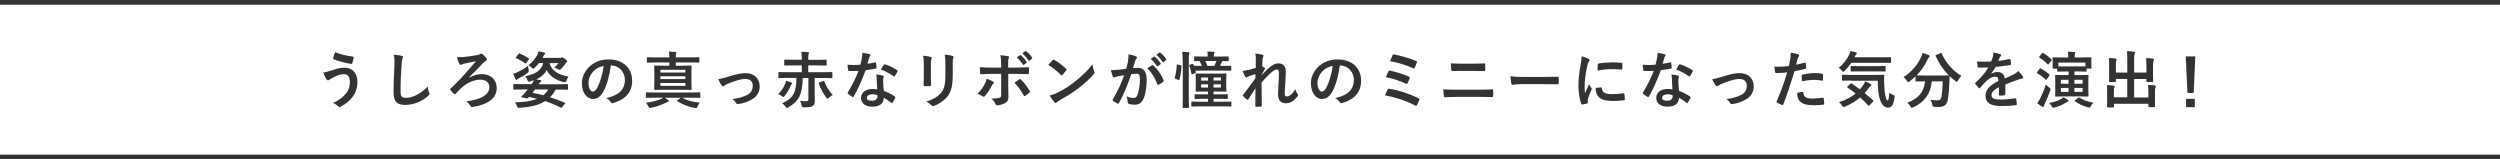 <?xml version="1.0" encoding="UTF-8"?>
<svg id="_レイヤー_2" data-name="レイヤー 2" xmlns="http://www.w3.org/2000/svg" viewBox="0 0 529.66 33.76">
  <defs>
    <style>
      .cls-1 {
        fill: #333;
      }
    </style>
  </defs>
  <g id="_レイヤー_1-2" data-name="レイヤー 1">
    <g>
      <g>
        <g>
          <rect class="cls-1" y="32.76" width="529.66" height="1"/>
          <rect class="cls-1" width="529.66" height="1"/>
          <g>
            <path class="cls-1" d="m70.01,14.99c1.09-.36,1.99-.65,2.98-.65,1.74,0,2.74,1.18,2.74,3.09,0,1.27-.46,2.31-1.05,3.11-.61.83-1.48,1.52-2.51,2.07-.09.04-.16.07-.22.07-.12,0-.2-.05-.31-.17-.29-.27-.64-.52-1.08-.69,1.43-.68,2.31-1.4,2.86-2.17.38-.53.71-1.25.71-2.3s-.45-1.64-1.21-1.64-1.3.2-2.04.56c-.77.38-.95.51-1.1.62-.1.08-.18.13-.29.13-.17,0-.29-.17-.36-.29-.18-.27-.46-.84-.66-1.37.53-.05.85-.16,1.55-.38Zm4.75-2.99c.14.03.2.13.17.23-.05.27-.2.9-.29,1.14-.04.13-.08.19-.18.18-1.42-.23-2.43-.48-3.77-1-.07-.03-.13-.09-.09-.26.09-.48.23-.83.39-1.22,1.21.48,2.43.73,3.77.92Z"/>
            <path class="cls-1" d="m85.06,11.82c.22.05.31.12.31.25,0,.14-.08.3-.13.43-.06.18-.12.58-.18,1.59-.13,2-.2,3.33-.2,5.03,0,1.31.16,1.61,1.2,1.61,1.16,0,2.96-.7,4.55-2.39.05.49.17.92.3,1.23.07.14.1.23.1.31,0,.12-.05.22-.26.4-1.4,1.29-3.24,1.95-4.93,1.95s-2.44-.66-2.44-2.65c0-2.18.12-4.06.18-5.62.03-.77.06-1.6-.13-2.38.6.07,1.22.13,1.62.23Z"/>
            <path class="cls-1" d="m99.44,16.44c.87-.51,1.78-.74,2.67-.74,1.86,0,3.13,1.2,3.13,2.95,0,2.12-1.85,3.52-5.04,4-.26.05-.38.06-.51-.18-.2-.36-.43-.64-.9-.99,3.15-.4,4.88-1.42,4.88-3,0-1.07-.79-1.6-1.87-1.6-1.43,0-2.87.69-3.96,1.66-.43.38-.96.91-1.27,1.29-.07.08-.14.14-.21.14-.05,0-.1-.03-.17-.09-.22-.2-.53-.51-.75-.79-.05-.07-.09-.12-.09-.16,0-.05.04-.1.1-.16.95-.87,1.6-1.55,2.38-2.37.74-.81,1.73-1.92,3-3.43-.9.18-1.62.34-2.48.52-.18.05-.35.1-.51.17-.16.08-.21.09-.27.09-.09,0-.18-.08-.26-.25-.16-.27-.31-.73-.51-1.38.77,0,1.24-.03,1.72-.08.79-.09,1.81-.23,2.51-.36.4-.08.52-.1.7-.23.06-.05.14-.09.23-.09.08,0,.16.04.23.1.33.23.65.56.87.87.06.08.09.16.09.23,0,.14-.1.27-.27.36-.22.13-.36.29-.51.42-1.01,1.07-1.95,1.99-2.98,3.03l.05.05Z"/>
            <path class="cls-1" d="m112.01,14.81q.08.42-.25.66c-.6.46-1.25.82-1.79,1.1-.2.09-.31.18-.38.26-.06.08-.12.12-.18.12s-.1-.04-.17-.14c-.17-.33-.36-.78-.51-1.17.33-.1.64-.22.96-.38.7-.34,1.44-.73,2.18-1.29.03.26.08.56.13.83Zm7.07,7.88c-.14.16-.14.18-.27.12-1.09-.56-2.15-1.01-3.32-1.39-1.39.9-3.17,1.27-5.41,1.42-.36.03-.39.03-.52-.29-.13-.35-.3-.66-.47-.86,2.07-.05,3.58-.3,4.69-.77-.53-.13-1.09-.26-1.69-.39l-.2.22c-.09.1-.18.12-.36.08l-.92-.21c-.18-.04-.18-.13-.09-.22.2-.19.36-.34.57-.58.22-.26.47-.55.7-.86h-1.3c-1.14,0-1.53.03-1.61.03-.12,0-.13-.01-.13-.14v-.91c0-.13.01-.14.13-.14.08,0,.47.03,1.61.03h2.15c.21-.3.36-.53.49-.83-.26.1-.55.18-.85.26-.39.1-.39.07-.55-.34-.1-.27-.27-.58-.43-.77,2.54-.56,3.38-1.39,3.8-2.79h-.92c-.26.35-.57.69-.9,1-.14.13-.22.21-.3.21s-.16-.08-.32-.22c-.21-.19-.51-.42-.7-.52.87-.69,1.46-1.46,1.81-2.09.16-.29.26-.6.34-.87.46.08.88.18,1.2.27.14.04.21.1.21.2,0,.08-.07.14-.13.18-.08.05-.17.17-.27.39l-.18.35h3.76c.09,0,.17-.03.23-.06.04-.03.12-.05.17-.05.1,0,.22.05.56.3.43.33.52.43.52.55,0,.08-.05.13-.1.17-.08.05-.14.12-.25.27-.26.35-.51.69-.91,1.12-.16.16-.23.23-.34.23-.08,0-.17-.05-.32-.13-.25-.13-.58-.25-.85-.33.4-.33.66-.61.92-.96h-1.91c.49,1.62,1.75,2.44,4.02,2.85-.16.22-.31.57-.42.87q-.14.42-.56.31c-1.79-.45-2.94-1.21-3.63-2.57-.45.87-1.17,1.52-2.24,2,.31.04.6.09.91.14.12.03.18.08.18.17,0,.08-.07.14-.14.2-.09.06-.22.2-.43.51h4.49c1.14,0,1.53-.03,1.61-.03.13,0,.14.01.14.14v.91c0,.13-.01.14-.14.14-.08,0-.47-.03-1.61-.03h-.87c-.35.64-.75,1.18-1.2,1.62,1,.31,2.03.69,3.13,1.16.06.03.1.06.1.1s-.03.08-.08.14l-.61.7Zm-9.23-11.25c.1-.14.13-.16.25-.1.62.25,1.33.62,1.91,1.01.12.06.1.09.01.23l-.49.74c-.12.17-.14.18-.25.1-.6-.44-1.26-.82-1.9-1.08-.08-.04-.12-.07-.12-.1,0-.03.03-.08.08-.14l.51-.66Zm2.96,8.23c.77.14,1.52.31,2.28.51.43-.35.78-.75,1.08-1.22h-2.82l-.53.71Z"/>
            <path class="cls-1" d="m129.42,13.87c-.3,2.21-.85,4.24-1.63,5.6-.56.98-1.23,1.5-2.21,1.5-1.14,0-2.3-1.22-2.3-3.34,0-1.25.53-2.44,1.47-3.38,1.09-1.09,2.47-1.66,4.23-1.66,3.12,0,4.95,1.92,4.95,4.51,0,2.42-1.37,3.94-4,4.73-.27.08-.39.03-.56-.23-.14-.22-.42-.52-.91-.82,2.2-.52,3.93-1.43,3.93-3.89,0-1.55-1.17-3.02-2.91-3.02h-.05Zm-3.73,1.26c-.62.7-1.01,1.57-1.01,2.41,0,1.2.48,1.86.88,1.86.34,0,.62-.17.97-.79.57-1.05,1.16-2.92,1.38-4.65-.91.18-1.64.55-2.22,1.18Z"/>
            <path class="cls-1" d="m138.62,20.7c-1.16,0-1.56.03-1.64.03-.13,0-.14-.01-.14-.16v-.86c0-.13.01-.14.14-.14.08,0,.48.03,1.64.03h7.97c1.16,0,1.56-.03,1.64-.03.13,0,.14.01.14.14v.86c0,.14-.01.16-.14.16-.08,0-.48-.03-1.64-.03h-2.05c.92.55,2.16.9,3.72,1.04-.18.25-.36.55-.48.82-.12.27-.17.34-.34.34-.06,0-.18-.01-.26-.03-1.31-.23-2.7-.79-3.68-1.43-.12-.06-.12-.09.04-.21l.68-.53h-3.38c.23.14.46.31.69.47.13.09.17.16.17.22,0,.08-.05.14-.2.18-.14.04-.29.12-.51.22-.71.38-1.83.81-3.04,1.04-.14.03-.25.04-.3.04-.1,0-.17-.09-.29-.34-.14-.3-.33-.56-.52-.77,1.18-.13,2.51-.47,3.26-.82.13-.06.26-.14.4-.25h-1.89Zm.25-7.46c-1.18,0-1.6.03-1.68.03-.13,0-.14-.01-.14-.16v-.84c0-.13.01-.14.14-.14.08,0,.49.03,1.68.03h2.94v-.07c0-.43-.01-.79-.09-1.16.46.01.96.04,1.4.09.13.01.21.08.21.14,0,.08-.04.14-.08.23-.05.12-.08.26-.08.68v.08h3.18c1.2,0,1.6-.03,1.68-.03.13,0,.14.01.14.14v.84c0,.14-.01.16-.14.16-.08,0-.48-.03-1.68-.03h-3.18v.69h1.43c1.25,0,1.69-.03,1.78-.03.13,0,.14.01.14.14,0,.08-.03.44-.03,1.27v2.33c0,.83.03,1.21.03,1.29,0,.12-.01.13-.14.13-.09,0-.53-.03-1.78-.03h-4.06c-1.25,0-1.7.03-1.78.03-.14,0-.16-.01-.16-.13,0-.08.03-.46.03-1.29v-2.33c0-.83-.03-1.18-.03-1.27,0-.13.01-.14.16-.14.08,0,.53.03,1.78.03h1.26v-.69h-2.94Zm1.04,1.55v.58h5.3v-.58h-5.3Zm5.3,1.96v-.59h-5.3v.59h5.3Zm0,.84h-5.3v.6h5.3v-.6Z"/>
            <path class="cls-1" d="m154.19,16.28c1.6-.53,2.86-.79,3.8-.79,1.77,0,2.96,1.16,2.96,2.78,0,1.33-.62,2.25-1.86,2.91-.68.38-1.59.74-2.69.86-.23.04-.34-.01-.43-.18-.14-.26-.38-.55-.79-.86,1.52-.23,2.24-.46,3.13-.9.74-.39,1.17-1,1.17-1.94s-.57-1.43-1.61-1.43c-.9,0-2.26.44-3.68,1.01-.33.14-.58.3-.73.4-.1.09-.18.13-.26.13-.12,0-.21-.08-.34-.23-.3-.38-.49-.83-.7-1.26.65-.1,1.29-.27,2.03-.51Z"/>
            <path class="cls-1" d="m166.23,17.99c.16-.34.26-.6.31-.9.42.12.82.26,1.12.39.09.04.16.12.16.18,0,.09-.05.16-.13.23-.08.08-.14.18-.22.39-.3.71-.7,1.4-1.23,2.03-.13.17-.2.25-.27.25-.07,0-.16-.06-.31-.19-.26-.21-.56-.35-.79-.44.61-.57,1.11-1.33,1.38-1.94Zm3.83-1.48c-.04,3.5-.81,4.91-3.04,6.24-.16.09-.23.13-.31.13-.09,0-.16-.09-.3-.3-.21-.29-.46-.53-.71-.7,2.33-1.03,3-2.21,3.04-5.37h-2.02c-1.17,0-1.56.03-1.64.03-.14,0-.16-.01-.16-.16v-.98c0-.13.01-.14.16-.14.08,0,.47.03,1.64.03h3.15v-1.44h-1.79c-1.26,0-1.72.03-1.79.03-.13,0-.14-.01-.14-.14v-.97c0-.13.01-.14.14-.14.08,0,.53.03,1.79.03h1.79v-.13c0-.81-.03-1.14-.1-1.57.48.01.99.04,1.44.09.1.01.18.08.18.13,0,.09-.03.17-.07.26-.05.17-.08.43-.08,1.03v.2h1.98c1.26,0,1.72-.03,1.79-.03.13,0,.13.01.13.14v.97c0,.13,0,.14-.13.14-.08,0-.53-.03-1.79-.03h-1.98v1.44h3.32c1.17,0,1.57-.03,1.65-.03.13,0,.14.01.14.14v.98c0,.14-.01.16-.14.16-.08,0-.48-.03-1.65-.03h-1.95v3.33c0,.6.03,1.09.03,1.47,0,.55-.09.88-.46,1.13-.29.2-.66.27-1.81.29-.39.01-.4.01-.51-.4-.09-.38-.22-.72-.38-.98.51.05.94.08,1.31.08s.48-.14.48-.46v-4.46h-1.22Zm4.34.65c.16-.07.18-.05.22.06.43,1.05.96,2,1.81,2.89-.25.13-.57.34-.84.6-.14.13-.22.21-.29.21s-.12-.09-.25-.26c-.68-.92-1.2-1.89-1.59-2.98-.05-.12-.03-.16.16-.22l.78-.3Z"/>
            <path class="cls-1" d="m185.38,13.22c.12-.04.17-.04.2.1.07.33.1.71.12,1.05,0,.12-.05.14-.16.16-.7.14-1.34.23-2.14.35-.83,2.2-1.6,3.99-2.54,5.58-.05.09-.09.13-.14.13-.04,0-.09-.03-.16-.07-.3-.18-.68-.45-.9-.66-.07-.05-.09-.09-.09-.14,0-.04.01-.09.06-.16.98-1.61,1.66-2.98,2.25-4.54-.49.03-.9.03-1.3.03-.29,0-.39,0-.71-.01-.13,0-.16-.04-.18-.21-.06-.25-.1-.68-.13-1.11.53.04.83.05,1.21.05.51,0,.9-.01,1.5-.06.16-.55.25-.99.34-1.46.08-.46.08-.65.08-1.05.56.08,1.12.16,1.52.27.13.03.21.1.21.2,0,.1-.04.17-.12.25-.08.1-.13.22-.21.48-.09.31-.2.71-.31,1.11.51-.05,1.1-.17,1.61-.29Zm.36,3.48c-.01-.35-.03-.56-.1-.92.64.07.97.12,1.42.25.12.03.18.09.18.21,0,.03-.03.12-.08.27s-.06.31-.05.53c0,.77.04,1.33.14,2.21.94.38,1.57.66,2.34,1.21.13.09.14.14.08.27-.19.4-.38.73-.6,1.05-.04.06-.08.09-.12.09s-.08-.03-.13-.08c-.57-.49-1.05-.78-1.59-1.09,0,1.3-.94,1.9-2.42,1.9s-2.39-.73-2.39-1.85.94-1.9,2.41-1.9c.25,0,.61.01,1.03.08-.08-.83-.1-1.62-.12-2.24Zm-.92,3.28c-.65,0-1.16.26-1.16.75,0,.42.36.62,1.11.62.7,0,1.13-.38,1.13-.92,0-.12,0-.18-.01-.26-.31-.1-.66-.2-1.07-.2Zm2.42-6.25c.08-.13.14-.14.27-.09.77.21,1.79.73,2.55,1.22.08.05.12.09.12.14,0,.04-.01.09-.05.16-.13.29-.36.69-.55.96-.04.07-.08.09-.12.09s-.06-.01-.12-.05c-.77-.52-1.7-1.09-2.69-1.42.22-.39.42-.78.58-1.01Z"/>
            <path class="cls-1" d="m195.72,13.7c0-.9-.04-1.39-.14-1.9.55.06,1.24.14,1.61.27.16.04.22.12.22.21,0,.07-.03.13-.05.2-.12.25-.14.57-.14,1.24v2.63c0,.68.03,1.18.04,1.64,0,.2-.08.26-.29.26h-1.04c-.18,0-.26-.06-.25-.22,0-.46.04-1.21.04-1.77v-2.55Zm6.12,2.43c0,1.92-.29,3.21-1.05,4.24-.64.84-1.77,1.64-2.86,2.04-.1.04-.19.06-.27.06-.1,0-.2-.04-.31-.16-.31-.31-.65-.56-1.1-.79,1.39-.43,2.48-1.04,3.17-1.9.6-.74.87-1.82.87-3.47v-2.46c0-1.12-.03-1.53-.14-2.12.62.05,1.25.14,1.69.29.13.04.18.12.18.22,0,.06-.01.14-.05.21-.12.27-.12.61-.12,1.42v2.42Z"/>
            <path class="cls-1" d="m210.37,17.28c.12.08.2.16.2.25,0,.07-.04.13-.14.21-.13.1-.22.23-.33.44-.34.69-.91,1.6-1.44,2.17-.09.1-.17.16-.26.16-.05,0-.12-.03-.19-.08-.38-.25-.74-.46-1.11-.55.75-.78,1.22-1.46,1.57-2.15.2-.35.29-.64.35-1.05.53.17,1.03.39,1.35.6Zm1.73-3.58c0-.82-.03-1.42-.14-2,.61.05,1.29.13,1.61.2.16.03.23.09.23.2,0,.06-.03.14-.08.23-.12.22-.13.52-.13,1.3v.69h1.6c1.13,0,2.01-.05,2.65-.08.12-.01.17.07.17.21.01.34.01.68-.01,1.01-.01.17-.05.26-.18.25-.81-.03-1.79-.06-2.68-.06h-1.53v2.63c.01.69.04,1.25.04,2.26,0,.64-.23,1.07-.77,1.34-.42.23-1.12.42-1.66.43-.16,0-.23-.08-.31-.27-.2-.46-.47-.83-.87-1.17.88,0,1.46-.05,1.77-.16.21-.09.3-.23.3-.57v-4.49h-2.04c-.74,0-1.64.04-2.25.09-.12,0-.17-.1-.17-.26-.01-.23-.05-.82-.05-1.25.99.08,1.78.09,2.44.09h2.07v-.61Zm3.82,3.11c.07-.05.12-.06.17-.06.08,0,.13.04.2.12.64.55,1.26,1.39,1.86,2.38.05.08.06.14.06.19,0,.08-.04.14-.13.21-.21.2-.57.46-.87.65-.06.04-.12.08-.16.08-.05,0-.09-.04-.14-.13-.47-.87-1.18-1.92-1.98-2.73.35-.26.69-.48.99-.7Zm.16-5.12c.07-.05.12-.04.2.03.4.31.87.83,1.24,1.39.05.08.05.14-.04.21l-.55.4c-.09.06-.16.05-.22-.04-.39-.6-.81-1.09-1.31-1.51l.69-.48Zm1.16-.84c.08-.05.12-.04.2.03.48.36.95.88,1.23,1.34.05.08.07.16-.04.23l-.52.4c-.1.08-.17.04-.22-.04-.35-.56-.77-1.05-1.3-1.5l.65-.47Z"/>
            <path class="cls-1" d="m223.02,12.73c.05-.07.12-.1.18-.1.05,0,.1.03.17.07.66.35,1.74,1.14,2.48,1.85.08.08.12.13.12.18s-.03.1-.08.17c-.2.26-.62.78-.81.97-.06.07-.1.1-.16.1s-.1-.04-.17-.1c-.78-.81-1.72-1.55-2.65-2.12.29-.35.66-.75.91-1.01Zm1.13,6.85c1.59-.82,2.43-1.37,3.74-2.42,1.59-1.29,2.46-2.12,3.56-3.54.08.65.2,1.09.36,1.52.04.09.07.17.07.25,0,.12-.07.22-.21.39-.69.81-1.81,1.85-2.99,2.76-1.08.84-2.17,1.57-3.93,2.55-.58.35-.75.48-.87.6-.08.08-.16.13-.23.13-.07,0-.14-.05-.22-.14-.33-.36-.73-.9-1.04-1.44.66-.18,1.07-.3,1.75-.65Z"/>
            <path class="cls-1" d="m238.97,12.94c.07-.39.13-.9.13-1.44.68.14,1.04.23,1.56.43.13.04.21.14.21.26,0,.06-.03.13-.09.19-.13.17-.2.31-.26.49-.17.53-.3,1.01-.47,1.56.35-.04.74-.05,1.04-.05,1.21,0,1.86.84,1.86,2.51,0,1.4-.26,3.13-.7,4.07-.38.83-1,1.22-1.75,1.22-.62,0-1.07-.06-1.35-.2-.16-.06-.23-.17-.23-.36-.04-.42-.07-.78-.25-1.21.58.27,1.09.34,1.5.34.43,0,.62-.16.83-.69.27-.73.51-1.96.51-3.24,0-.91-.17-1.2-.74-1.2-.31,0-.71.04-1.09.09-.86,2.5-1.6,4.29-2.61,6.11-.08.17-.18.19-.34.12-.23-.12-.74-.43-.9-.57-.07-.07-.1-.12-.1-.2,0-.04.01-.09.05-.14,1.04-1.81,1.72-3.19,2.38-5.1-.51.08-.92.16-1.27.22-.34.07-.55.14-.71.21-.18.07-.34.04-.42-.17-.12-.3-.26-.77-.4-1.34.57,0,1.14-.04,1.72-.09.55-.05,1.03-.12,1.53-.2.21-.74.3-1.2.39-1.64Zm5.15.87c.09-.05.16-.03.25.06.88.83,1.68,1.91,2.16,3.16.05.12.04.18-.05.26-.22.21-.71.52-.98.65-.13.07-.26.05-.3-.1-.52-1.37-1.2-2.48-2.13-3.37.33-.22.7-.48,1.05-.66Zm.35-1.82c.06-.05.12-.04.19.03.4.31.87.83,1.24,1.39.05.08.05.14-.04.21l-.55.4c-.09.06-.16.05-.22-.04-.39-.6-.81-1.09-1.31-1.51l.69-.48Zm1.16-.84c.08-.05.12-.04.2.03.48.36.95.88,1.24,1.34.05.08.06.16-.04.23l-.52.4c-.1.08-.17.04-.22-.04-.35-.56-.77-1.05-1.3-1.5l.65-.47Z"/>
            <path class="cls-1" d="m250.13,13.83c.17.04.2.06.18.21-.05,1.07-.18,2.04-.44,2.85-.04.13-.06.12-.21.05l-.62-.26c-.17-.07-.18-.13-.14-.26.22-.7.36-1.6.42-2.64,0-.13.03-.12.21-.09l.61.14Zm.43-.9c0-.92-.01-1.34-.1-1.96.49.01.91.04,1.34.09.13.01.21.05.21.13,0,.09-.03.17-.06.26-.07.17-.09.49-.09,1.44v7.55c0,1.47.03,2.21.03,2.27,0,.14-.01.16-.14.16h-1.05c-.13,0-.14-.01-.14-.16,0-.06.03-.81.03-2.26v-7.53Zm4.22,2.03c-.79,0-1.25,0-1.51.01l.08.31c.03.14.03.17-.14.23l-.55.2c-.17.06-.21.06-.23-.08-.1-.61-.27-1.2-.47-1.7-.05-.14-.04-.17.13-.22l.51-.16c.14-.05.18-.04.23.08l.1.3h.06c.07,0,.49.03,1.64.03-.13-.34-.3-.7-.48-1.03-.68.01-.95.03-1.01.03-.13,0-.14-.01-.14-.14v-.71c0-.14.01-.16.14-.16.09,0,.51.03,1.73.03h1v-.16c0-.35-.01-.62-.09-.9.49,0,.91.03,1.34.06.13.01.21.07.21.12,0,.08-.01.13-.07.21-.07.1-.08.23-.08.47v.2h1.27c1.22,0,1.65-.03,1.73-.03.13,0,.14.01.14.16v.71c0,.13-.01.14-.14.14-.06,0-.38-.01-1.17-.03-.05.04-.1.1-.14.2-.09.21-.23.53-.4.83h.46c1.27,0,1.7-.03,1.77-.03.14,0,.16.01.16.16v.77c0,.12-.01.13-.16.13-.05,0-.48-.03-1.77-.03h-4.15Zm-.46,7.58c-1.26,0-1.7.03-1.78.03-.13,0-.14-.01-.14-.14v-.77c0-.13.01-.14.14-.14.08,0,.52.03,1.78.03h1.62v-.62h-.99c-1.22,0-1.64.03-1.72.03-.13,0-.14-.01-.14-.14v-.7c0-.14.01-.16.14-.16.08,0,.49.03,1.72.03h.99v-.6h-.81c-1.17,0-1.59.03-1.68.03-.13,0-.14-.01-.14-.14,0-.09.03-.38.03-1.07v-1.42c0-.7-.03-.99-.03-1.08,0-.13.01-.14.14-.14.09,0,.51.03,1.68.03h2.9c1.17,0,1.57-.03,1.66-.03.13,0,.14.01.14.14,0,.08-.03.38-.03,1.08v1.42c0,.69.03.99.03,1.07,0,.13-.01.14-.14.14-.09,0-.49-.03-1.66-.03h-.92v.6h1.16c1.22,0,1.64-.03,1.72-.03.13,0,.14.01.14.16v.7c0,.13-.01.14-.14.14-.08,0-.49-.03-1.72-.03h-1.16v.62h1.86c1.27,0,1.7-.03,1.78-.03.13,0,.14.01.14.14v.77c0,.13-.01.14-.14.14-.08,0-.51-.03-1.78-.03h-4.65Zm1.62-5.47v-.65h-1.47v.65h1.47Zm0,1.48v-.68h-1.47v.68h1.47Zm-.56-5.62c.18.35.34.73.43,1.03h1.48c.16-.33.31-.69.43-1.03h-2.34Zm1.73,3.48v.65h1.56v-.65h-1.56Zm1.56,1.46h-1.56v.68h1.56v-.68Z"/>
            <path class="cls-1" d="m266.07,12.6c0-.48-.03-.87-.13-1.26.55.05,1.09.12,1.48.25.21.05.27.13.27.26,0,.08-.04.16-.09.25-.07.12-.09.27-.12.64-.03.43-.04.7-.06,1.3.18.09.36.2.49.29.08.05.12.12.12.18,0,.04-.03.09-.06.14-.25.4-.47.81-.68,1.24v.06c.42-.47.7-.77,1.21-1.26,1.03-.98,1.74-1.27,2.35-1.27.97,0,1.56.65,1.56,1.73,0,.38-.01,1.17-.1,2.37-.07,1.2-.13,1.78-.13,2.18,0,.65.16.74.48.74.29,0,.64-.2.96-.47.19-.17.46-.46.78-1.09.17.47.27.7.48.98.09.12.14.2.14.3,0,.07-.03.13-.09.22-.55.77-1.38,1.5-2.5,1.5s-1.66-.64-1.66-1.99c0-.35.04-1.08.1-2.18.06-1.14.09-1.57.09-2.13s-.14-.86-.4-.86c-.38,0-.82.27-1.46.84-.53.52-1.14,1.13-1.82,1.91.01,1.64.05,3.51.05,4.93,0,.12-.05.18-.18.18-.17.03-.68.05-1.01.05-.13,0-.18-.06-.18-.22,0-1.18,0-2.55.04-3.72-.51.79-1.03,1.6-1.51,2.34-.05.09-.09.13-.14.13-.04,0-.09-.03-.16-.06-.21-.13-.62-.49-.81-.73-.05-.05-.08-.09-.08-.14,0-.08.05-.16.12-.22,1.08-1.38,1.75-2.3,2.55-3.42,0-.33,0-.57.01-.88-.44.12-1.08.31-1.56.52-.12.05-.25.18-.38.18-.1,0-.2-.08-.26-.21-.18-.3-.32-.69-.51-1.2.36-.01.58-.05.95-.12.44-.1,1.17-.29,1.83-.49v-1.77Z"/>
            <path class="cls-1" d="m283.86,13.87c-.3,2.21-.84,4.24-1.62,5.6-.56.98-1.24,1.5-2.21,1.5-1.14,0-2.3-1.22-2.3-3.34,0-1.25.53-2.44,1.47-3.38,1.09-1.09,2.47-1.66,4.22-1.66,3.12,0,4.95,1.92,4.95,4.51,0,2.42-1.36,3.94-4,4.73-.27.08-.39.03-.56-.23-.14-.22-.42-.52-.91-.82,2.2-.52,3.93-1.43,3.93-3.89,0-1.55-1.17-3.02-2.91-3.02h-.05Zm-3.73,1.26c-.62.7-1.01,1.57-1.01,2.41,0,1.2.48,1.86.88,1.86.34,0,.62-.17.98-.79.57-1.05,1.16-2.92,1.38-4.65-.91.18-1.64.55-2.22,1.18Z"/>
            <path class="cls-1" d="m294,18.97c.07-.12.14-.2.36-.16,1.98.3,4.15,1.01,6.23,2.03.14.07.22.17.13.35-.16.38-.34.74-.52,1.07-.06.1-.12.16-.19.16-.05,0-.12-.03-.18-.07-2.11-1.07-4.17-1.73-6.42-2.16.17-.4.43-.92.6-1.22Zm.17-3.87c.07-.14.14-.18.34-.13,1.38.3,2.87.75,3.97,1.26.21.09.23.18.17.38-.08.25-.3.75-.43,1-.07.12-.12.17-.18.17-.05,0-.1-.01-.17-.05-1.39-.66-2.77-1.07-4.25-1.39.21-.52.43-1,.56-1.24Zm.86-3.39c.1-.21.17-.21.35-.17,1.38.26,3.34.79,4.63,1.37.21.09.23.16.16.33-.09.31-.32.84-.46,1.13-.06.16-.18.16-.31.09-1.52-.69-3.25-1.2-4.91-1.5.16-.38.44-1.04.55-1.25Z"/>
            <path class="cls-1" d="m308.45,20.54c-.84,0-1.7.01-2.34.06-.13,0-.17-.08-.2-.25-.05-.3-.08-.74-.12-1.43.94.07,1.87.08,2.69.08h4.73c1.44,0,2.33-.04,2.92-.07.17,0,.21.07.21.23.03.36.03.77,0,1.13,0,.2-.03.27-.19.27-.62-.03-1.96-.04-2.85-.04h-4.86Zm1.2-5.53c-.82,0-1.39.03-1.99.05-.13,0-.17-.08-.18-.27-.07-.4-.08-.85-.08-1.38.82.06,1.43.08,2.21.08h2.57c1,0,1.78-.04,2.34-.06.1,0,.14.06.14.22.03.38.03.78,0,1.16-.01.18-.04.25-.17.25-.61-.03-1.44-.04-2.28-.04h-2.57Z"/>
            <path class="cls-1" d="m322.41,17.82c-1.29,0-1.78.16-1.91.16-.16,0-.26-.08-.3-.27-.06-.3-.14-.91-.19-1.57.84.13,1.5.16,2.81.16h4.19c.99,0,1.99-.03,2.99-.04.19-.01.23.03.23.18.03.39.03.83,0,1.22,0,.16-.05.21-.23.2-.98-.01-1.94-.03-2.9-.03h-4.68Z"/>
            <path class="cls-1" d="m336.47,12.41c.22.12.3.2.3.31,0,.09-.03.13-.19.39-.13.23-.2.42-.31.92-.36,1.61-.55,3.21-.55,4.2,0,.64.03,1.07.08,1.52.27-.6.51-1.03.88-1.94.1.33.27.53.46.82.04.07.09.14.09.2,0,.09-.03.14-.06.21-.3.68-.55,1.23-.74,1.96-.03.08-.04.22-.04.4,0,.16.03.26.03.36,0,.09-.05.14-.17.17-.33.09-.69.17-1.07.21-.09.01-.14-.05-.17-.14-.36-.91-.6-2.56-.6-3.87,0-1.17.14-2.59.44-4.26.17-.96.23-1.39.23-1.94.58.14,1,.27,1.39.48Zm2.78,6.12c.1-.01.13.05.13.19.08.9.7,1.22,2.12,1.22.98,0,1.61-.07,2.48-.17.13-.01.16,0,.18.17.04.27.08.78.08,1.12,0,.16,0,.17-.22.19-.88.1-1.51.14-2.12.14-1.92,0-2.82-.31-3.38-1.08-.33-.42-.46-1.08-.46-1.69l1.18-.1Zm-.73-4.86c.01-.16.05-.2.18-.22.77-.14,2.22-.23,2.82-.23.78,0,1.38.03,1.92.08.27.01.3.04.3.17,0,.39,0,.74-.03,1.1-.01.12-.05.17-.17.16-.78-.05-1.46-.08-2.12-.08-.87,0-1.72.08-2.95.3.01-.73.01-1.05.04-1.27Z"/>
            <path class="cls-1" d="m353.86,13.22c.12-.04.17-.04.2.1.06.33.1.71.12,1.05,0,.12-.05.14-.16.16-.7.14-1.34.23-2.15.35-.83,2.2-1.6,3.99-2.54,5.58-.05.09-.09.13-.14.13-.04,0-.09-.03-.16-.07-.3-.18-.68-.45-.9-.66-.06-.05-.09-.09-.09-.14,0-.04.01-.09.07-.16.97-1.61,1.66-2.98,2.25-4.54-.49.03-.9.03-1.3.03-.29,0-.39,0-.72-.01-.13,0-.16-.04-.18-.21-.07-.25-.1-.68-.13-1.11.53.04.83.05,1.21.05.51,0,.9-.01,1.5-.06.16-.55.25-.99.34-1.46.08-.46.08-.65.08-1.05.56.08,1.12.16,1.52.27.13.03.21.1.21.2,0,.1-.04.17-.12.25-.08.1-.13.22-.21.48-.09.31-.2.71-.31,1.11.51-.05,1.11-.17,1.61-.29Zm.36,3.48c-.01-.35-.03-.56-.1-.92.64.07.98.12,1.42.25.12.03.18.09.18.21,0,.03-.03.12-.08.27s-.07.31-.05.53c0,.77.04,1.33.14,2.21.94.38,1.57.66,2.34,1.21.13.09.14.14.08.27-.19.4-.38.73-.6,1.05-.04.06-.08.09-.12.09s-.08-.03-.13-.08c-.57-.49-1.05-.78-1.59-1.09,0,1.3-.94,1.9-2.42,1.9s-2.39-.73-2.39-1.85.94-1.9,2.41-1.9c.25,0,.61.01,1.03.08-.08-.83-.1-1.62-.12-2.24Zm-.92,3.28c-.65,0-1.16.26-1.16.75,0,.42.36.62,1.1.62.7,0,1.13-.38,1.13-.92,0-.12,0-.18-.01-.26-.31-.1-.66-.2-1.07-.2Zm2.42-6.25c.08-.13.14-.14.27-.09.77.21,1.79.73,2.55,1.22.08.05.12.09.12.14,0,.04-.01.09-.05.16-.13.29-.36.69-.55.96-.04.07-.08.09-.12.09s-.06-.01-.12-.05c-.77-.52-1.7-1.09-2.69-1.42.22-.39.42-.78.58-1.01Z"/>
            <path class="cls-1" d="m364.79,16.28c1.6-.53,2.86-.79,3.8-.79,1.77,0,2.96,1.16,2.96,2.78,0,1.33-.62,2.25-1.86,2.91-.68.38-1.59.74-2.69.86-.23.04-.34-.01-.43-.18-.14-.26-.38-.55-.79-.86,1.52-.23,2.24-.46,3.13-.9.74-.39,1.17-1,1.17-1.94s-.57-1.43-1.61-1.43c-.9,0-2.26.44-3.68,1.01-.33.14-.58.3-.73.4-.1.09-.18.13-.26.13-.12,0-.21-.08-.34-.23-.3-.38-.49-.83-.7-1.26.65-.1,1.29-.27,2.03-.51Z"/>
            <path class="cls-1" d="m382.36,13.27c.14-.04.19.03.21.13.04.29.08.66.09.94.01.17-.03.21-.2.25-.81.22-1.47.36-2.26.49-.88,2.89-1.55,4.88-2.38,7.03-.07.18-.14.17-.29.13-.13-.05-.77-.33-1.04-.48-.1-.06-.14-.17-.1-.26.99-2.28,1.61-3.99,2.25-6.16-.75.08-1.66.14-2.28.14-.19,0-.25-.04-.27-.21-.05-.27-.12-.71-.18-1.18.27.04.43.04.96.04.65,0,1.35-.04,2.11-.13.13-.52.23-1.09.33-1.63.05-.39.08-.78.08-1.2.69.1,1.22.19,1.64.36.1.04.14.13.14.21,0,.05,0,.12-.07.21-.1.18-.21.31-.27.52-.13.47-.22.91-.31,1.24.51-.09,1.21-.26,1.85-.44Zm-.51,6.21c.13,0,.18.05.2.18.1.95.74,1.22,1.99,1.22.73,0,1.66-.12,2.18-.18.1-.01.14.01.16.12.05.34.1.78.1,1.13.01.16,0,.2-.21.21-.44.06-1.29.14-1.77.14-1.7,0-2.59-.23-3.17-.84-.42-.42-.56-1.03-.58-1.78.4-.1.94-.2,1.1-.2Zm-.14-3.44c0-.18.04-.22.23-.26.82-.17,1.78-.3,2.54-.3.51,0,1.07.05,1.52.13.18.03.22.04.22.2.03.33.03.69.01,1.04,0,.22-.07.27-.25.23-.46-.09-1.05-.16-1.61-.16-.78,0-1.77.13-2.61.3-.03-.46-.05-.92-.05-1.18Z"/>
            <path class="cls-1" d="m392.22,13.32c-.4.6-.86,1.14-1.42,1.68-.14.14-.23.22-.3.22-.08,0-.16-.08-.29-.26-.2-.26-.43-.46-.66-.6,1.05-.83,1.69-1.69,2.26-2.86.09-.18.17-.39.23-.69.4.07.86.18,1.18.29.12.04.18.1.18.18,0,.09-.04.12-.09.17-.08.08-.17.14-.22.29l-.19.4h5.81c1.27,0,1.7-.03,1.78-.03.14,0,.16.01.16.14v.95c0,.13-.01.14-.16.14-.08,0-.51-.03-1.78-.03h-6.5Zm-.18,4.42c.13-.12.16-.13.26-.05.56.38,1.14.78,1.74,1.24.26-.3.51-.61.75-.95.13-.2.29-.47.39-.73.39.13.86.35,1.12.53.12.09.17.17.17.23,0,.08-.06.14-.17.21-.12.07-.19.17-.35.38-.27.39-.57.77-.9,1.12.57.47,1.16.97,1.76,1.52.06.05.1.1.1.16s-.03.09-.08.14l-.73.75c-.08.08-.13.12-.18.12-.04,0-.08-.03-.13-.08-.55-.6-1.1-1.16-1.69-1.69-.9.77-1.95,1.43-3.21,1.95-.16.07-.25.1-.32.1-.09,0-.16-.08-.29-.3-.18-.3-.43-.57-.66-.75,1.55-.49,2.64-1.09,3.51-1.83-.55-.44-1.12-.87-1.72-1.27-.12-.08-.12-.1.01-.23l.61-.56Zm.14-.68c-1.26,0-1.7.03-1.78.03-.14,0-.16-.01-.16-.14v-.97c0-.13.01-.14.16-.14.08,0,.52.03,1.78.03h5.07c1.29,0,1.72-.03,1.79-.03.13,0,.16.03.16.16-.04.61-.04,1.16-.01,1.68.03.97.1,1.9.25,2.52.17.74.22,1.07.48,1.07.16,0,.27-.43.36-1.66.18.22.57.44.9.56.27.1.26.14.19.56-.22,1.5-.56,2.07-1.37,2.07-.73,0-1.38-.58-1.81-2.05-.22-.84-.35-1.98-.35-3.65h-5.67Zm1.77-1.94c-1.24,0-1.65.03-1.72.03-.13,0-.14-.01-.14-.16v-.87c0-.13.01-.14.14-.14.06,0,.48.03,1.72.03h3.67c1.22,0,1.65-.03,1.73-.03.13,0,.14.01.14.14v.87c0,.14-.01.16-.14.16-.08,0-.51-.03-1.73-.03h-3.67Z"/>
            <path class="cls-1" d="m411.1,11.21c.17-.08.2-.06.25.07.85,1.99,2.44,3.78,4.21,4.8-.23.21-.53.6-.75.98-.12.19-.17.29-.25.29-.07,0-.14-.07-.27-.17-.44-.33-.86-.68-1.24-1.05-.03.38-.03.83-.04,1.29-.04,1.39-.13,2.43-.32,3.64-.17,1.03-.66,1.6-1.94,1.6-.33,0-.57,0-.88-.03-.4-.03-.39-.03-.48-.45-.09-.44-.22-.79-.4-1.04.65.09,1.03.12,1.48.12.55,0,.77-.21.87-.81.13-.75.22-1.75.25-3.22h-2.31c-.25,2.6-1.55,4.45-3.95,5.51-.14.06-.23.1-.31.1-.1,0-.14-.09-.27-.31-.17-.31-.42-.6-.66-.78,2.37-.86,3.51-2.24,3.76-4.52h-.16c-1.22,0-1.64.03-1.72.03-.13,0-.14-.01-.14-.14v-.95c-.4.39-.82.74-1.26,1.08-.14.1-.22.17-.29.17-.09,0-.14-.09-.27-.29-.21-.33-.51-.65-.73-.79,1.75-1.13,3.02-2.67,3.76-4.29.12-.26.2-.51.26-.83.47.12,1,.3,1.35.46.14.06.18.13.18.22,0,.08-.04.13-.1.2-.13.1-.21.22-.3.42-.65,1.4-1.44,2.51-2.38,3.45.18.01.64.03,1.64.03h3.5c1.13,0,1.56-.01,1.69-.03-1.21-1.22-2.15-2.64-2.79-4.12-.05-.14-.03-.16.12-.22l.92-.36Z"/>
            <path class="cls-1" d="m424.83,19.97c0,.14-.08.21-.25.23-.17.03-.56.06-.92.06-.12,0-.17-.08-.17-.21,0-.47,0-1.12.01-1.59-1.16.6-1.57,1.11-1.57,1.73,0,.55.44.9,1.81.9,1.2,0,2.24-.12,3.24-.26.12-.01.17.03.18.14.07.3.12.75.12,1.07.01.16-.04.25-.14.25-1.12.14-1.96.17-3.22.17-2.13,0-3.26-.64-3.26-2.15,0-1.25.78-2.16,2.74-3.17-.04-.66-.19-.92-.78-.9-.61.03-1.2.42-1.79.94-.56.55-.88.92-1.3,1.42-.06.08-.1.12-.16.12-.04,0-.09-.04-.14-.09-.18-.18-.57-.58-.74-.86-.04-.05-.05-.09-.05-.12,0-.05.03-.09.09-.14,1-.9,1.96-1.92,2.72-3.22-.61.03-1.31.04-2.08.04-.12,0-.16-.06-.18-.21-.04-.21-.09-.69-.13-1.08.99.05,2,.04,2.99-.01.14-.35.26-.66.39-1.12.05-.22.09-.44.09-.79.57.09,1.14.23,1.48.36.1.04.16.13.16.22,0,.07-.03.14-.09.2-.08.06-.16.18-.22.31-.08.18-.14.35-.3.7.79-.09,1.59-.22,2.37-.4.14-.03.18.01.21.13.07.26.12.56.13.94.01.13-.04.18-.22.21-.98.14-2.09.29-3.04.39-.3.48-.58.96-.98,1.44v.03c.43-.27.96-.4,1.31-.4.86,0,1.46.39,1.59,1.4.51-.23,1.25-.57,1.91-.91.25-.13.66-.36.99-.7.43.46.77.91.91,1.14.08.12.1.21.1.29,0,.1-.07.16-.2.18-.27.04-.53.1-.79.2-.84.3-1.69.58-2.79,1.04v2.09Z"/>
            <path class="cls-1" d="m432.13,14.55c.08-.1.14-.12.26-.04.61.35,1.21.74,1.78,1.25.05.05.08.08.08.12s-.03.08-.08.16l-.53.77c-.1.14-.14.16-.25.06-.52-.53-1.17-.99-1.77-1.36-.07-.04-.09-.07-.09-.1s.03-.09.08-.16l.52-.69Zm2.04,4c.2.16.27.21.27.33,0,.08-.03.17-.08.31-.34,1-.73,1.92-1.14,2.78-.1.2-.18.38-.21.51-.01.1-.06.17-.16.17-.07,0-.16-.03-.25-.08-.29-.17-.64-.42-.99-.72.26-.35.46-.65.64-1,.42-.84.78-1.7,1.18-2.95.18.2.47.46.73.65Zm-1.53-7.27c.1-.13.14-.13.25-.06.57.36,1.22.83,1.73,1.34.05.05.08.08.08.12s-.03.08-.08.16l-.58.74c-.1.13-.13.14-.23.04-.48-.55-1.16-1.05-1.72-1.42-.05-.04-.09-.06-.09-.1,0-.03.04-.08.09-.14l.56-.66Zm3.98,9.72c.21-.1.38-.22.56-.39.36.19.68.38.91.55.12.09.16.16.16.22s-.04.12-.13.14c-.13.04-.29.14-.48.26-.66.43-1.38.74-2.33,1-.14.04-.23.06-.3.06-.13,0-.17-.09-.31-.31-.17-.27-.4-.55-.6-.71,1.01-.18,1.87-.44,2.52-.82Zm.97-5.85c-1.14,0-1.53.03-1.61.03-.13,0-.14-.01-.14-.14v-.49h-.84c-.13,0-.14-.01-.14-.14,0-.09.03-.23.03-1.18v-.34c0-.35-.03-.52-.03-.6,0-.13.01-.14.14-.14.09,0,.55.03,1.81.03h1.38v-.03c0-.52-.01-.83-.08-1.2.48.01.94.04,1.38.09.13.01.21.08.21.16s-.03.13-.08.22c-.07.13-.08.27-.08.75h1.62c1.26,0,1.72-.03,1.81-.03.13,0,.14.01.14.14,0,.08-.03.25-.03.52v.42c0,.95.03,1.1.03,1.18,0,.13-.01.14-.14.14h-.9v.49c0,.13-.01.14-.13.14-.08,0-.47-.03-1.61-.03h-.83v.77h1.12c1.21,0,1.62-.03,1.72-.03.13,0,.14.01.14.14,0,.08-.03.42-.03,1.21v1.88c0,.79.03,1.13.03,1.21,0,.13-.01.14-.14.14-.09,0-.51-.03-1.72-.03h-3.34c-1.22,0-1.65.03-1.73.03-.13,0-.14-.01-.14-.14,0-.09.03-.42.03-1.21v-1.88c0-.79-.03-1.12-.03-1.21,0-.13.01-.14.14-.14.08,0,.51.03,1.73.03h.99v-.77h-.66Zm-1.5-1.88v.79c.18,0,.62.01,1.5.01h2.73c.88,0,1.31-.01,1.51-.01v-.79h-5.73Zm2.16,4.47v-.83h-1.62v.83h1.62Zm0,1.73v-.84h-1.62v.84h1.62Zm1.24-2.56v.83h1.74v-.83h-1.74Zm1.74,1.72h-1.74v.84h1.74v-.84Zm-.98,2.09c.08-.05.13-.08.17-.08s.08.01.13.04c.77.51,1.73.84,2.98,1.09-.22.18-.42.44-.57.72-.13.23-.18.32-.3.32-.06,0-.16-.03-.3-.06-1.01-.29-1.96-.71-2.78-1.31q-.06-.05-.06-.08s.03-.06.1-.13l.64-.51Z"/>
            <path class="cls-1" d="m454.79,14.05c0-.74-.01-1.14-.06-1.65.48.01.9.04,1.35.09.13.01.21.07.21.14,0,.09-.04.18-.06.26-.07.17-.09.42-.09,1.27v1.83c0,.78.03,1.16.03,1.23,0,.14-.01.16-.13.16h-1.08c-.14,0-.16-.01-.16-.16v-.48h-2.67v4h3.08v-.99c0-.75-.01-1.14-.08-1.65.49.01.92.04,1.37.09.12.01.2.08.2.14,0,.09-.04.18-.07.26-.06.17-.09.42-.09,1.27v1.57c0,.73.03,1.07.03,1.14,0,.12-.01.13-.14.13h-1.07c-.13,0-.14-.01-.14-.13v-.6h-7.4v.66c0,.12-.01.13-.14.13h-1.07c-.14,0-.16-.01-.16-.13,0-.09.03-.42.03-1.14v-1.72c0-.74-.01-1.13-.08-1.64.49.01.92.04,1.37.09.13.01.22.07.22.14,0,.09-.05.18-.08.26-.07.16-.09.42-.09,1.13v.96h2.92v-4h-2.51v.53c0,.13-.01.14-.14.14h-1.08c-.13,0-.14-.01-.14-.14,0-.09.03-.46.03-1.24v-1.95c0-.75-.01-1.14-.08-1.66.49.01.92.04,1.37.09.13.01.2.08.2.16,0,.09-.04.16-.07.26-.06.16-.08.42-.08,1.14v1.42h2.51v-2.85c0-.77-.03-1.17-.09-1.68.49.01.97.05,1.43.1.12.01.2.05.2.13,0,.09-.04.16-.08.26-.05.17-.07.35-.07,1.2v2.83h2.67v-1.46Z"/>
          </g>
        </g>
        <path class="cls-1" d="m454.79,13.98c0-.74-.01-1.14-.06-1.65.48.01.9.04,1.35.09.13.01.21.07.21.14,0,.09-.04.18-.06.26-.06.17-.09.42-.09,1.27v1.83c0,.78.03,1.16.03,1.23,0,.14-.01.16-.13.16h-1.08c-.14,0-.16-.01-.16-.16v-.48h-2.67v4h3.08v-.99c0-.75-.01-1.14-.08-1.65.49.01.92.04,1.36.09.12.01.2.08.2.14,0,.09-.04.18-.06.26-.06.17-.09.42-.09,1.27v1.57c0,.73.03,1.07.03,1.14,0,.12-.01.13-.14.13h-1.07c-.13,0-.14-.01-.14-.13v-.6h-7.4v.66c0,.12-.01.13-.14.13h-1.07c-.14,0-.16-.01-.16-.13,0-.09.03-.42.03-1.14v-1.72c0-.74-.01-1.13-.08-1.64.49.01.92.04,1.36.09.13.01.22.07.22.14,0,.09-.05.18-.08.26-.06.16-.09.42-.09,1.13v.96h2.93v-4h-2.51v.53c0,.13-.01.14-.14.14h-1.08c-.13,0-.14-.01-.14-.14,0-.09.03-.46.03-1.24v-1.95c0-.75-.01-1.14-.08-1.66.49.01.92.04,1.36.09.13.01.2.08.2.16,0,.09-.04.16-.06.26-.06.16-.08.42-.08,1.14v1.42h2.51v-2.85c0-.77-.03-1.17-.09-1.68.49.01.98.05,1.43.1.12.01.19.05.19.13,0,.09-.04.16-.08.26-.05.17-.07.35-.07,1.2v2.83h2.67v-1.46Z"/>
      </g>
      <path class="cls-1" d="m464.75,19.69h-1.31l-.36-7.74h2.03l-.35,7.74Zm.25,1.26v1.75h-1.85v-1.75h1.85Z"/>
    </g>
  </g>
</svg>